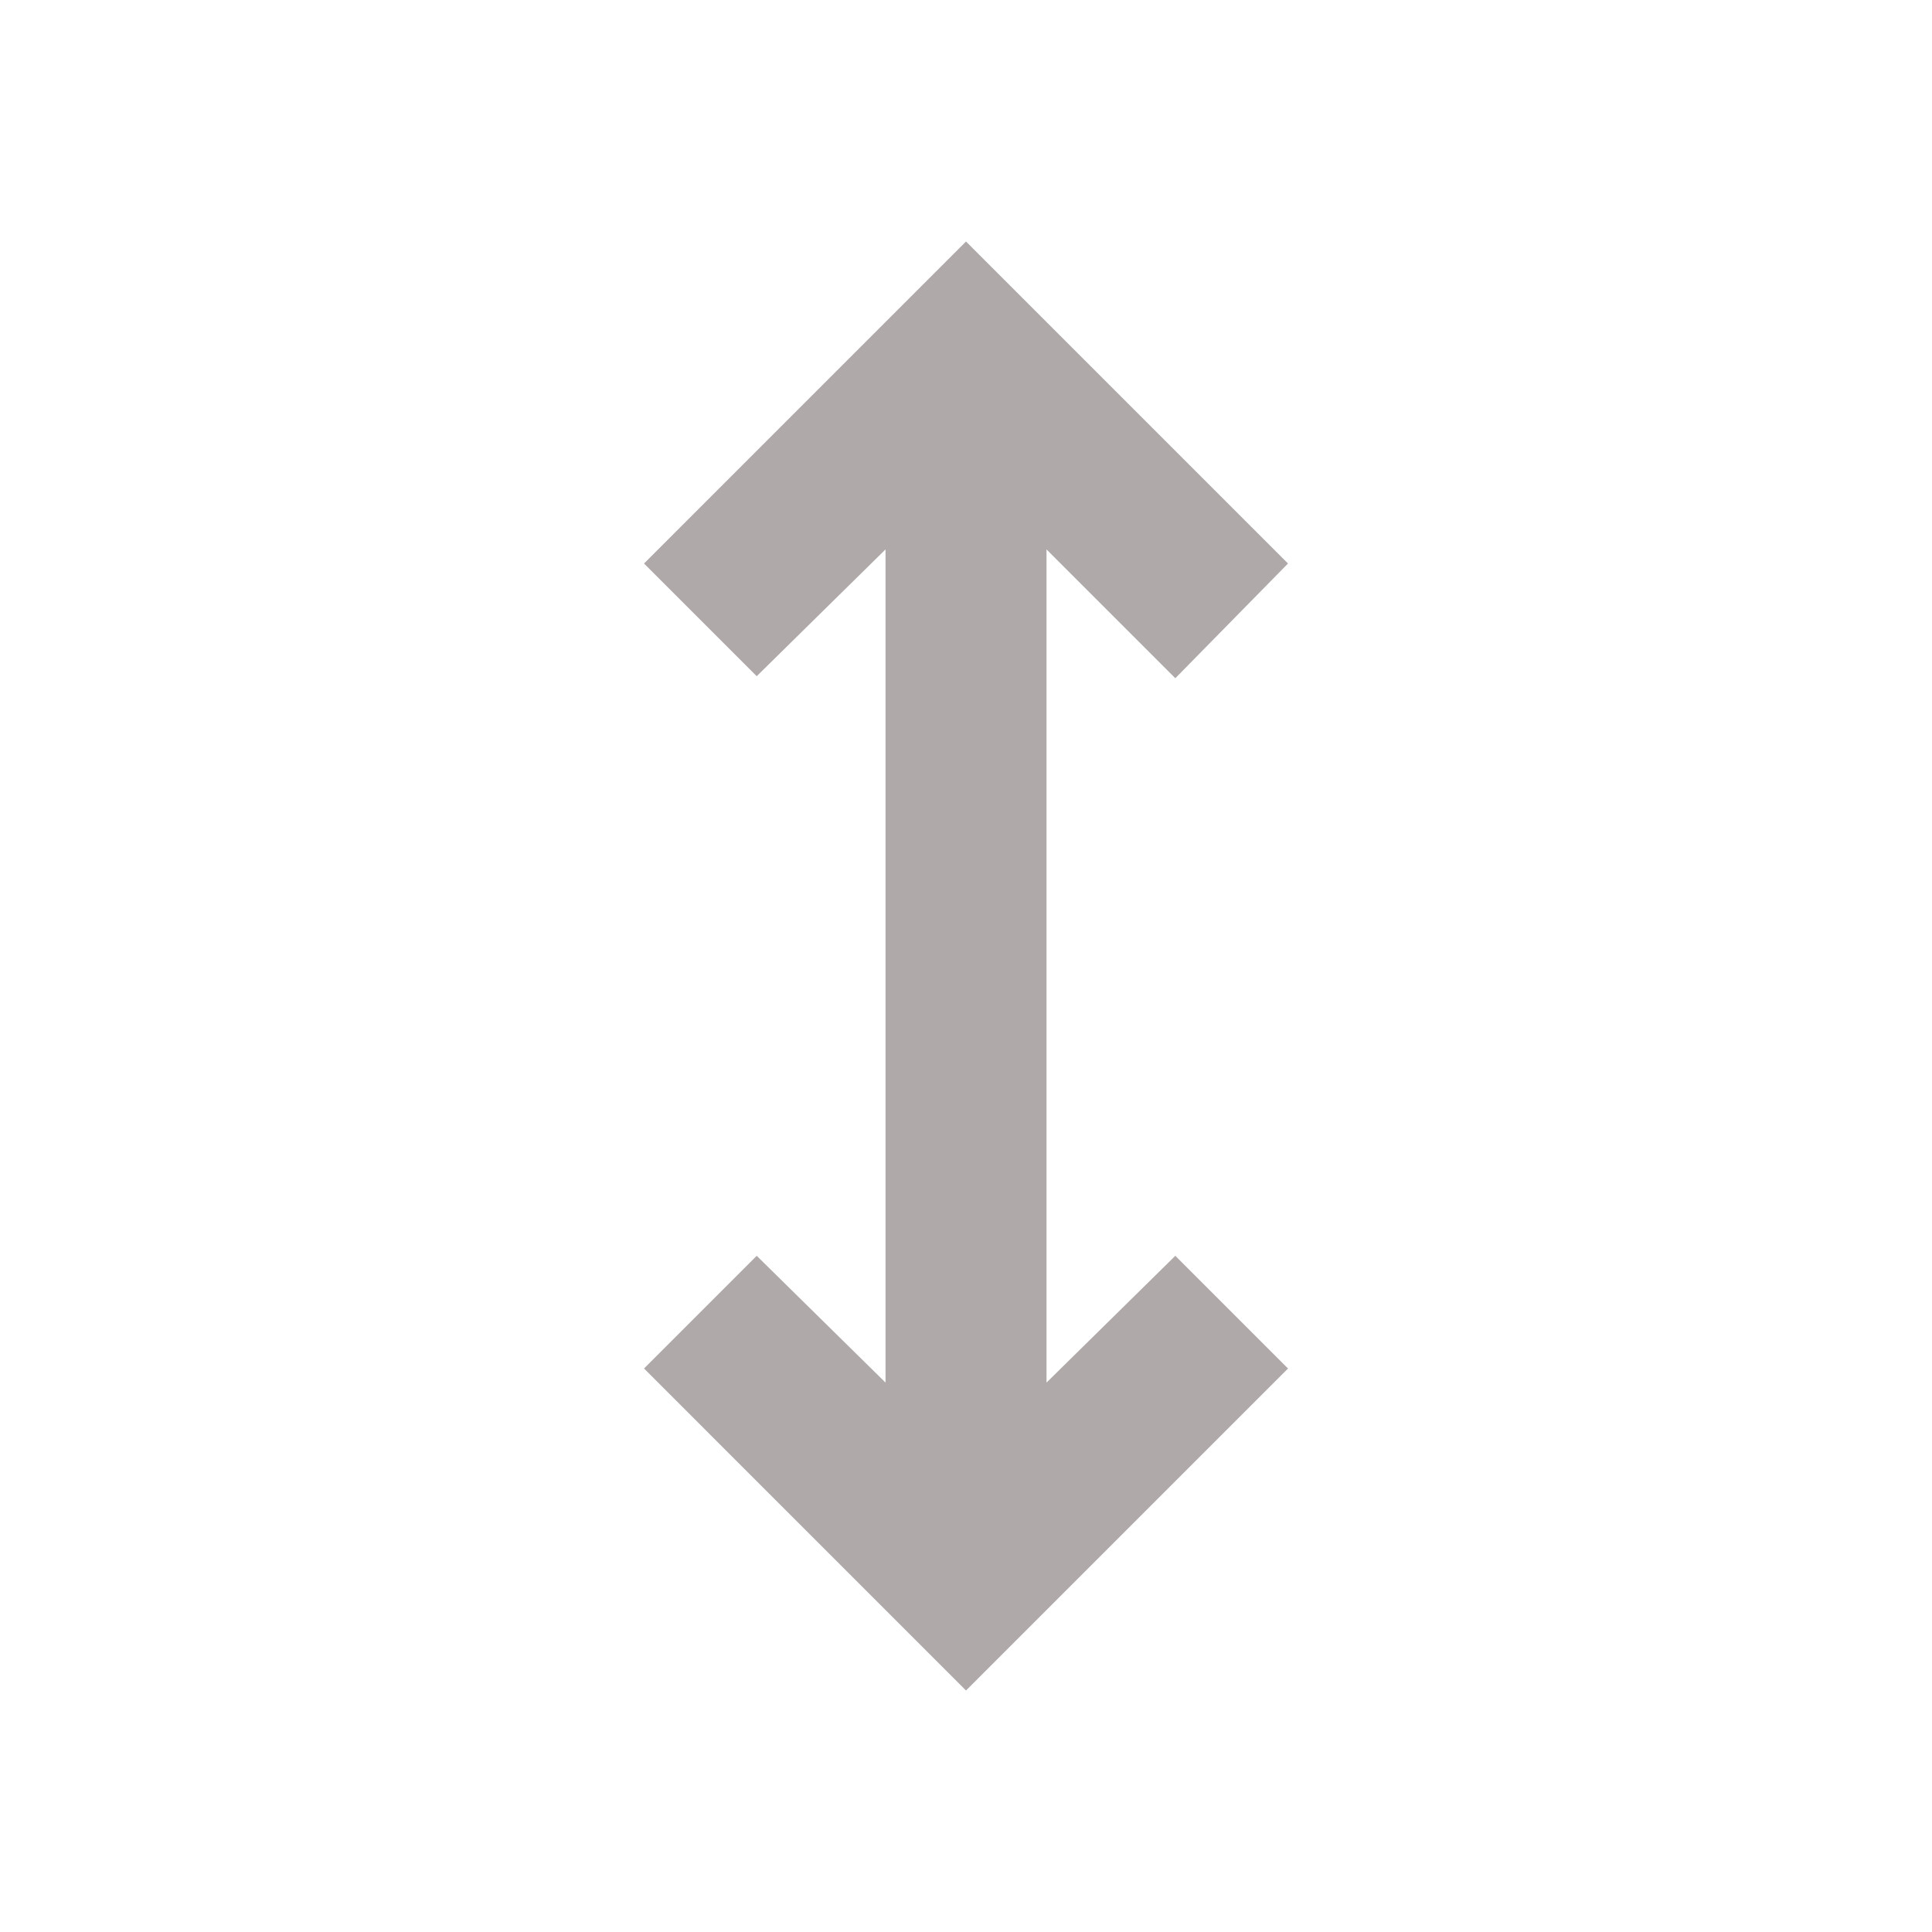 <svg width="64" height="64" viewBox="0 0 64 64" fill="none" xmlns="http://www.w3.org/2000/svg">
<g clip-path="url(#clip0_58_516)">
<path d="M32 56L21.334 45.333L25.067 41.6L29.334 45.8V18.2L25.067 22.4L21.334 18.667L32 8L42.667 18.667L38.934 22.467L34.667 18.2V45.8L38.934 41.6L42.667 45.333L32 56Z" fill="#AFA9A9"/>
</g>
<defs>
<clipPath id="clip0_58_516">
<rect width="64" height="64" fill="white"/>
</clipPath>
</defs>
</svg>
